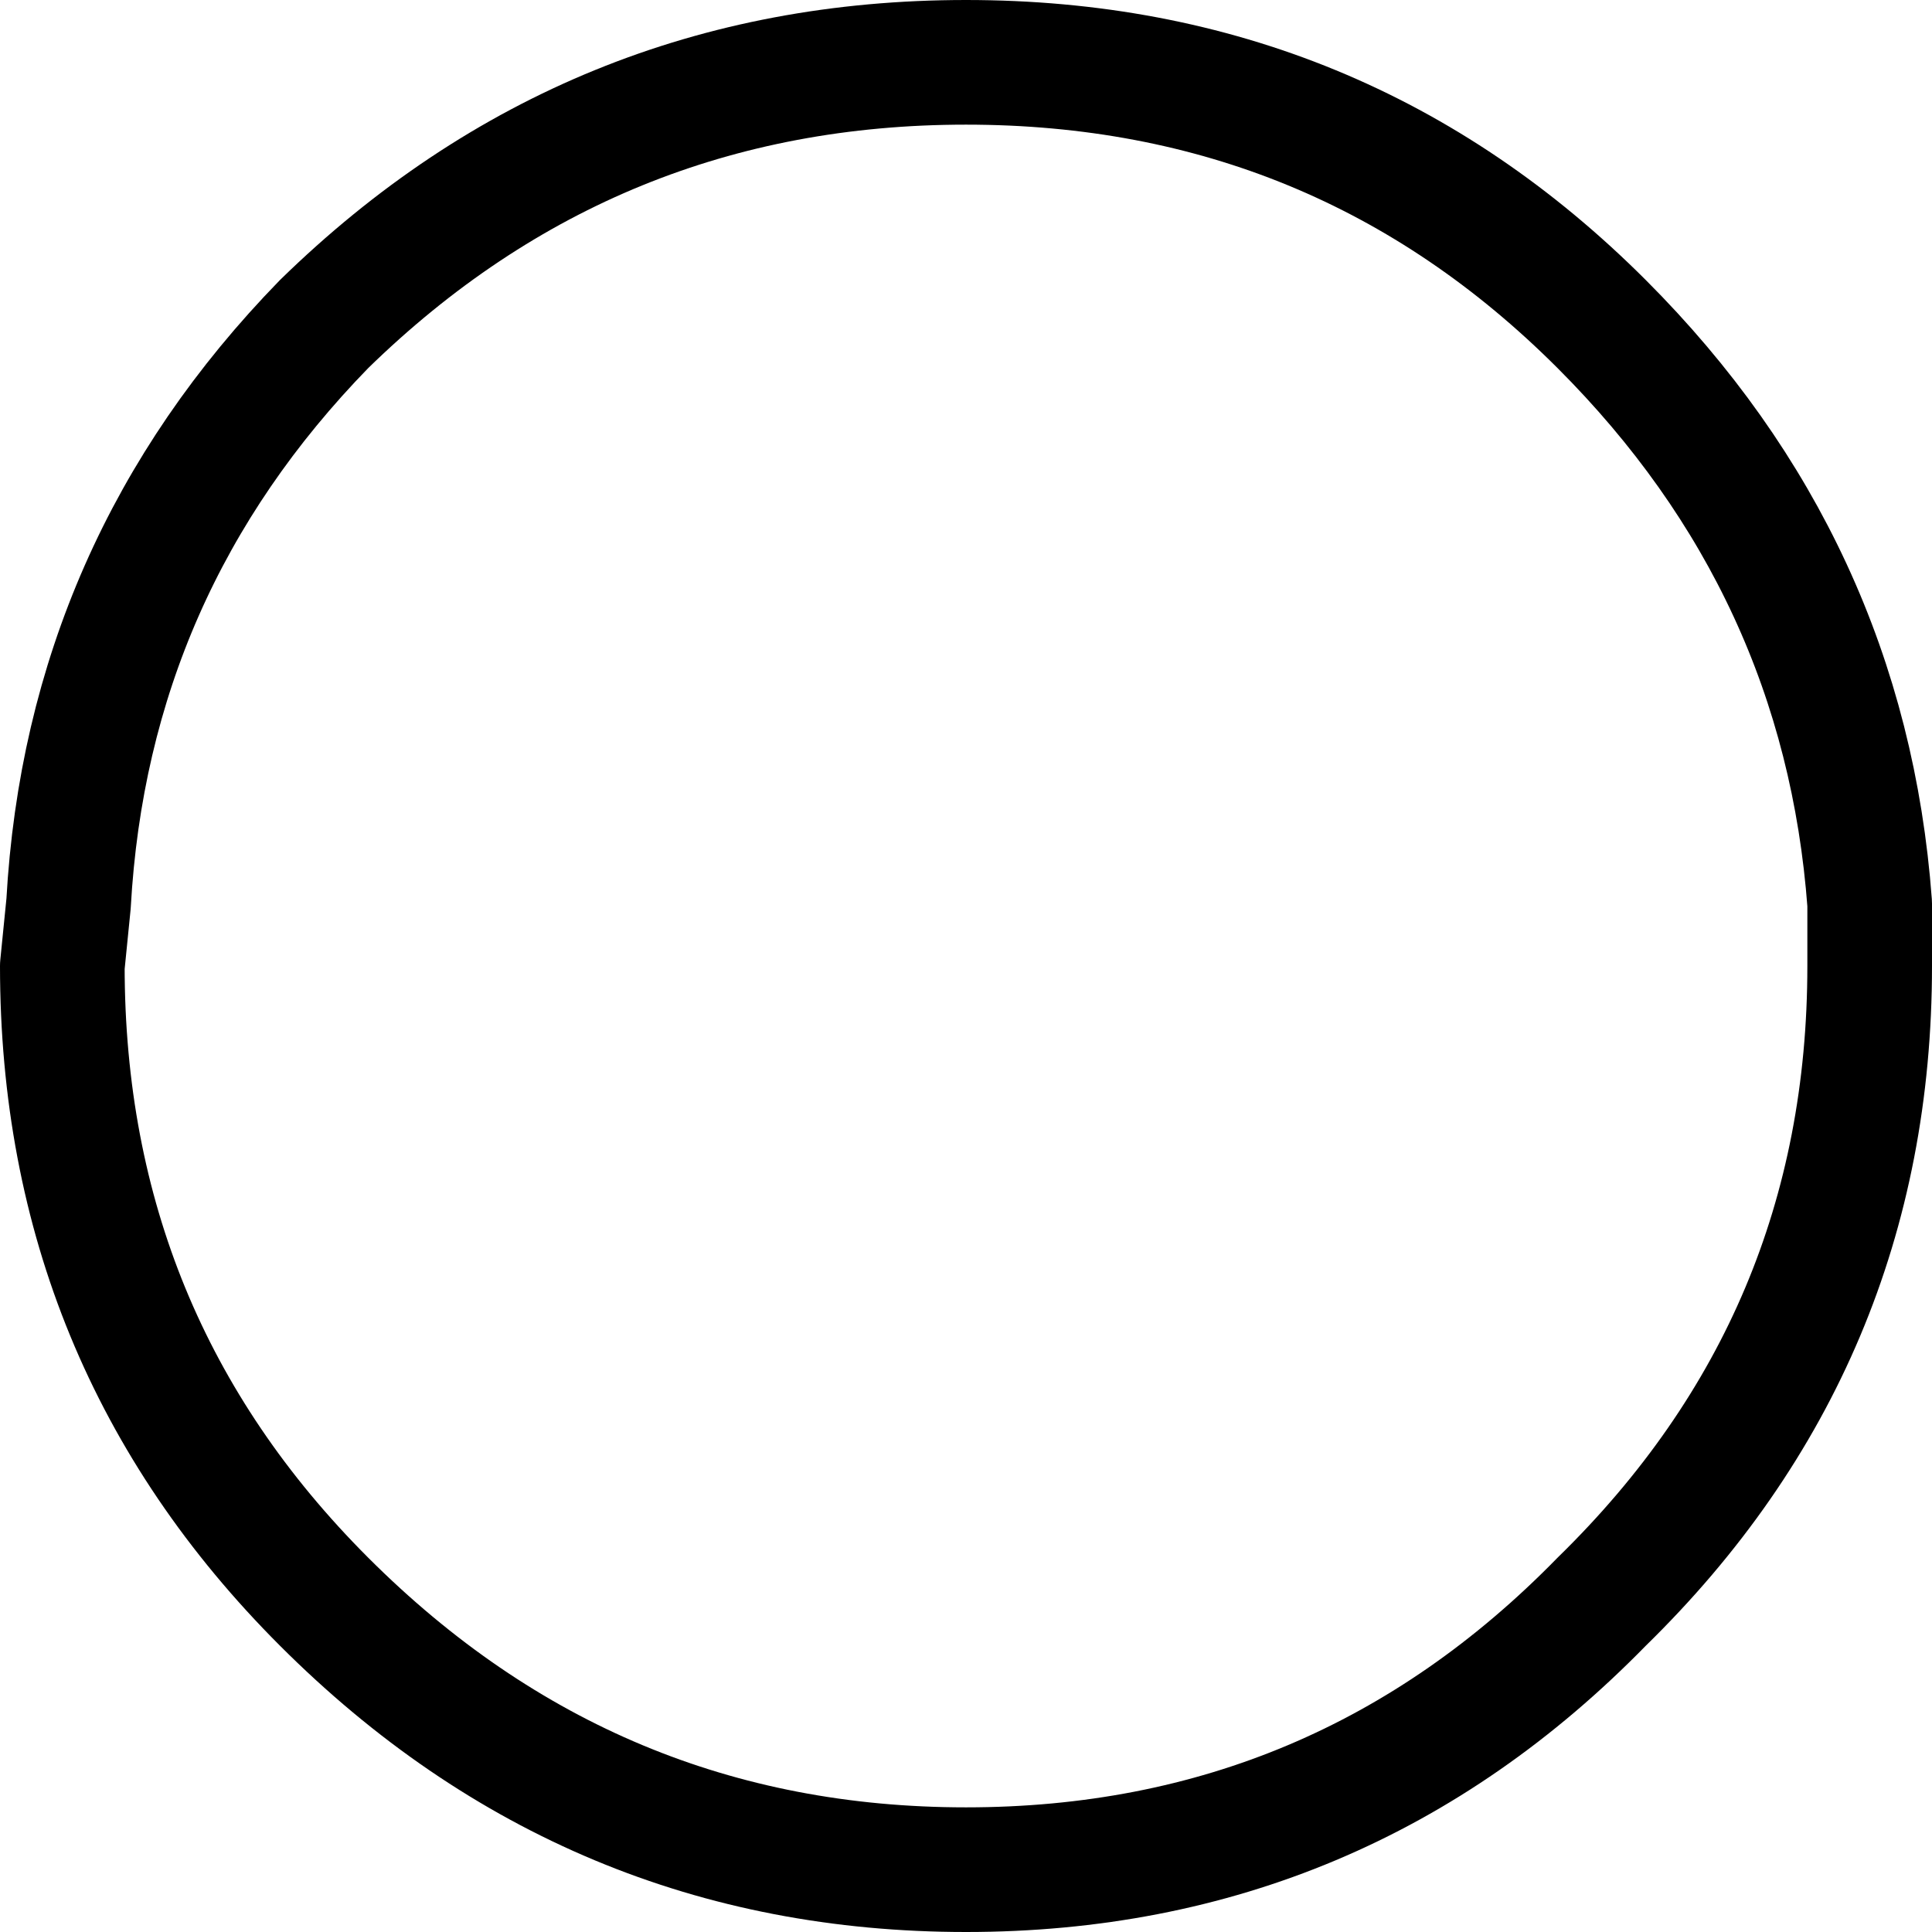 <?xml version="1.0" encoding="UTF-8" standalone="no"?>
<svg xmlns:xlink="http://www.w3.org/1999/xlink" height="15.5px" width="15.5px" xmlns="http://www.w3.org/2000/svg">
  <g transform="matrix(1.0, 0.0, 0.0, 1.0, 19.5, 2.5)">
    <path d="M-11.75 12.5 Q-14.75 12.5 -16.9 10.35 -19.0 8.25 -19.0 5.25 L-18.95 4.75 Q-18.8 2.05 -16.9 0.1 -14.75 -2.0 -11.75 -2.0 -8.75 -2.0 -6.65 0.1 -4.7 2.05 -4.5 4.75 L-4.5 5.25 Q-4.5 8.25 -6.65 10.35 -8.75 12.5 -11.75 12.5 Z" fill="none" stroke="#000000" stroke-linecap="round" stroke-linejoin="round" stroke-width="1.0"/>
  </g>
</svg>
